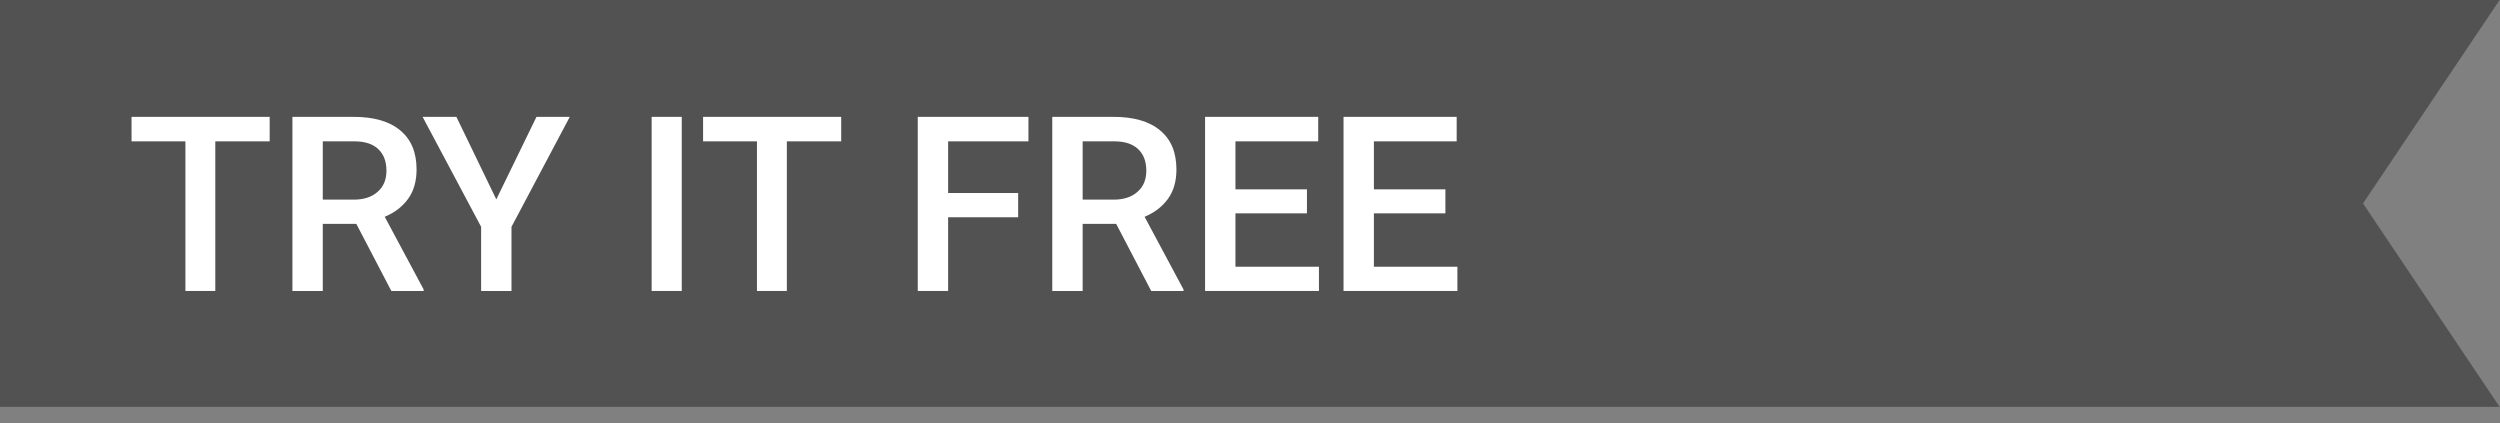 <?xml version="1.0" encoding="UTF-8" standalone="no"?>
<!DOCTYPE svg PUBLIC "-//W3C//DTD SVG 1.1//EN" "http://www.w3.org/Graphics/SVG/1.1/DTD/svg11.dtd">
<svg width="100%" height="100%" viewBox="0 0 130 22" version="1.1" xmlns="http://www.w3.org/2000/svg" xmlns:xlink="http://www.w3.org/1999/xlink" xml:space="preserve" xmlns:serif="http://www.serif.com/" style="fill-rule:evenodd;clip-rule:evenodd;stroke-linejoin:round;stroke-miterlimit:2;">
    <rect x="0" y="0" width="130" height="22" fill="#808080" stroke="none"/>
    <g transform="matrix(1.002,0,0,1.002,-5.718,-11.048)">
        <path d="M128.337,21.583L135.427,11.025L5.706,11.025L5.706,32.141L135.427,32.141L128.337,21.583Z" style="fill:rgb(82,82,82);"/>
        <g transform="matrix(1.059,0,0,1.059,-12.57,3.364)">
            <g transform="matrix(12,0,0,12,23.441,21.494)">
                <path d="M0.586,-0.611L0.364,-0.611L0.364,-0L0.242,-0L0.242,-0.611L0.022,-0.611L0.022,-0.711L0.586,-0.711L0.586,-0.611Z" style="fill:white;fill-rule:nonzero;"/>
            </g>
            <g transform="matrix(12,0,0,12,30.724,21.494)">
                <path d="M0.333,-0.274L0.196,-0.274L0.196,-0L0.072,-0L0.072,-0.711L0.322,-0.711C0.404,-0.711 0.468,-0.693 0.512,-0.656C0.557,-0.619 0.579,-0.566 0.579,-0.496C0.579,-0.449 0.568,-0.409 0.545,-0.377C0.522,-0.345 0.49,-0.32 0.449,-0.303L0.608,-0.006L0.608,-0L0.476,-0L0.333,-0.274ZM0.196,-0.373L0.323,-0.373C0.364,-0.373 0.397,-0.384 0.42,-0.405C0.444,-0.426 0.456,-0.454 0.456,-0.491C0.456,-0.529 0.445,-0.558 0.423,-0.579C0.401,-0.6 0.369,-0.611 0.326,-0.611L0.196,-0.611L0.196,-0.373Z" style="fill:white;fill-rule:nonzero;"/>
            </g>
            <g transform="matrix(12,0,0,12,37.932,21.494)">
                <path d="M0.304,-0.374L0.468,-0.711L0.604,-0.711L0.366,-0.262L0.366,-0L0.242,-0L0.242,-0.262L0.003,-0.711L0.141,-0.711L0.304,-0.374Z" style="fill:white;fill-rule:nonzero;"/>
            </g>
            <g transform="matrix(12,0,0,12,48.232,21.494)">
                <rect x="0.08" y="-0.711" width="0.123" height="0.711" style="fill:white;"/>
            </g>
            <g transform="matrix(12,0,0,12,51.449,21.494)">
                <path d="M0.586,-0.611L0.364,-0.611L0.364,-0L0.242,-0L0.242,-0.611L0.022,-0.611L0.022,-0.711L0.586,-0.711L0.586,-0.611Z" style="fill:white;fill-rule:nonzero;"/>
            </g>
            <g transform="matrix(12,0,0,12,61.369,21.494)">
                <path d="M0.482,-0.301L0.196,-0.301L0.196,-0L0.072,-0L0.072,-0.711L0.524,-0.711L0.524,-0.611L0.196,-0.611L0.196,-0.4L0.482,-0.4L0.482,-0.301Z" style="fill:white;fill-rule:nonzero;"/>
            </g>
            <g transform="matrix(12,0,0,12,67.961,21.494)">
                <path d="M0.333,-0.274L0.196,-0.274L0.196,-0L0.072,-0L0.072,-0.711L0.322,-0.711C0.404,-0.711 0.468,-0.693 0.512,-0.656C0.557,-0.619 0.579,-0.566 0.579,-0.496C0.579,-0.449 0.568,-0.409 0.545,-0.377C0.522,-0.345 0.49,-0.32 0.449,-0.303L0.608,-0.006L0.608,-0L0.476,-0L0.333,-0.274ZM0.196,-0.373L0.323,-0.373C0.364,-0.373 0.397,-0.384 0.42,-0.405C0.444,-0.426 0.456,-0.454 0.456,-0.491C0.456,-0.529 0.445,-0.558 0.423,-0.579C0.401,-0.6 0.369,-0.611 0.326,-0.611L0.196,-0.611L0.196,-0.373Z" style="fill:white;fill-rule:nonzero;"/>
            </g>
            <g transform="matrix(12,0,0,12,75.449,21.494)">
                <path d="M0.488,-0.317L0.196,-0.317L0.196,-0.099L0.537,-0.099L0.537,-0L0.072,-0L0.072,-0.711L0.534,-0.711L0.534,-0.611L0.196,-0.611L0.196,-0.415L0.488,-0.415L0.488,-0.317Z" style="fill:white;fill-rule:nonzero;"/>
            </g>
            <g transform="matrix(12,0,0,12,82.234,21.494)">
                <path d="M0.488,-0.317L0.196,-0.317L0.196,-0.099L0.537,-0.099L0.537,-0L0.072,-0L0.072,-0.711L0.534,-0.711L0.534,-0.611L0.196,-0.611L0.196,-0.415L0.488,-0.415L0.488,-0.317Z" style="fill:white;fill-rule:nonzero;"/>
            </g>
        </g>
    </g>
</svg>
